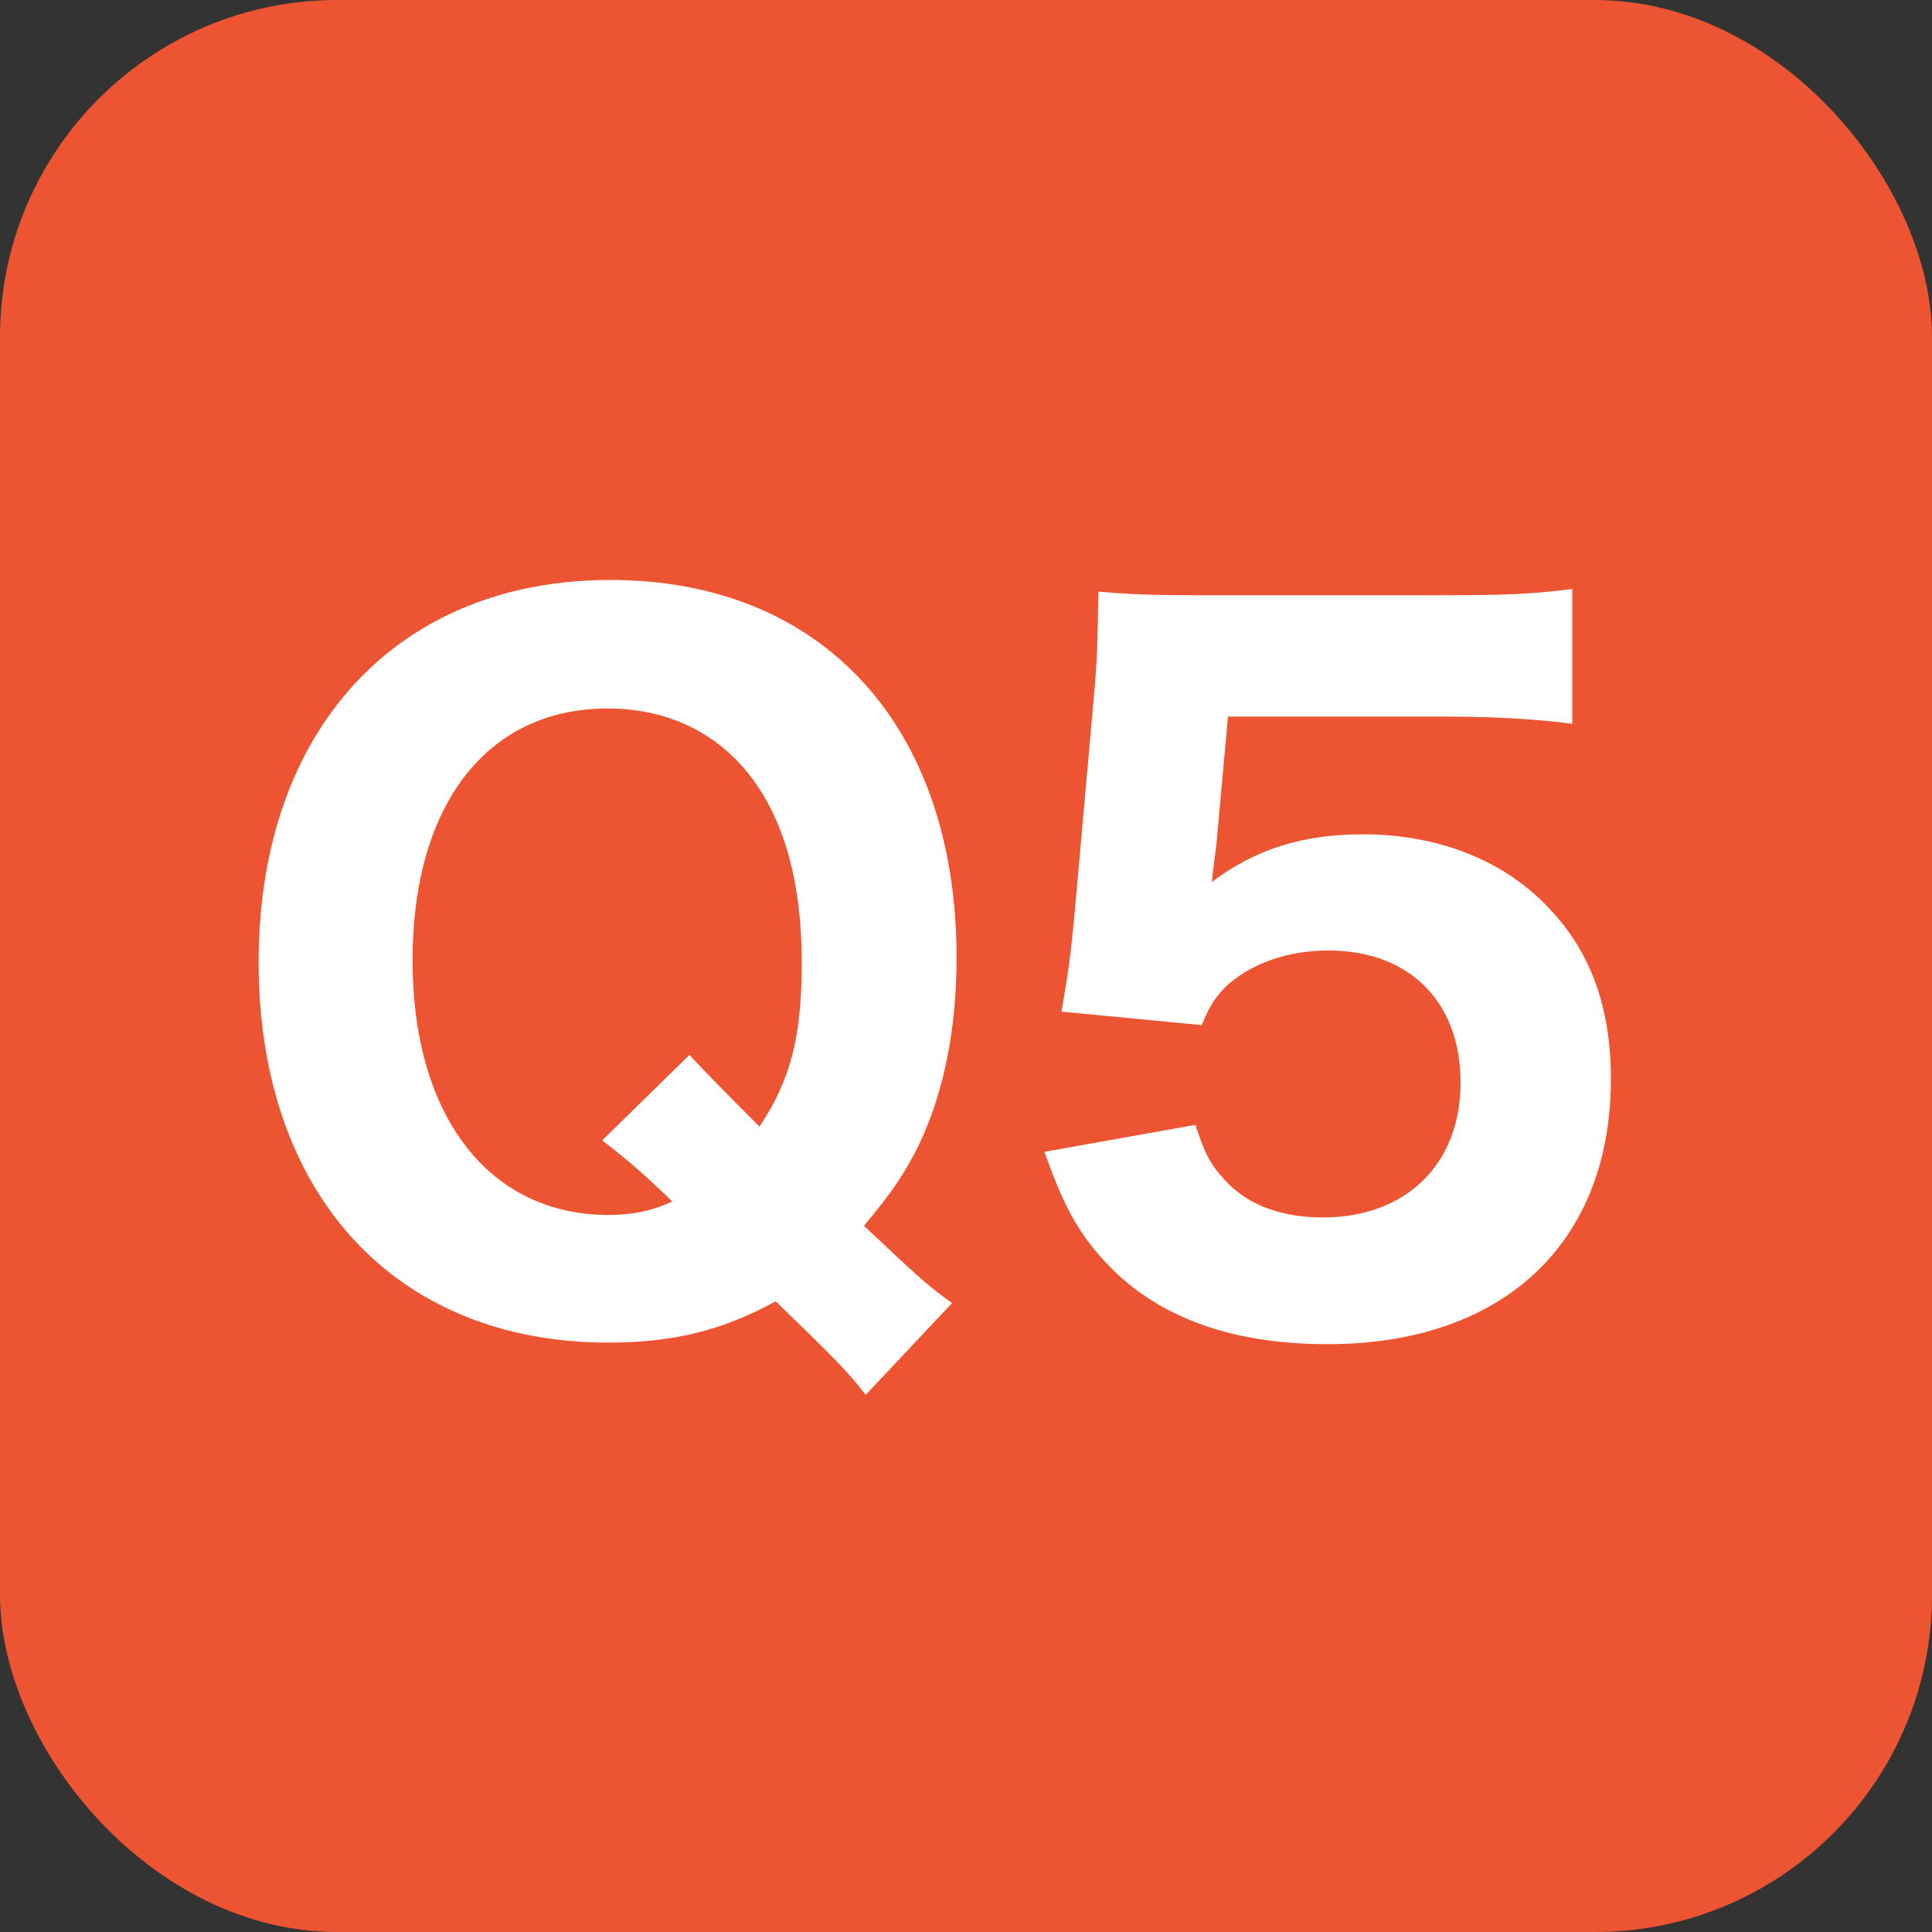 <svg id="Layer_2" data-name="Layer 2" xmlns="http://www.w3.org/2000/svg" viewBox="0 0 85.98 85.98"><rect x="0" y="0" width="85.98" height="85.98" fill="#333333" stroke="none"/><defs><style>.cls-1{fill:#ed5532}.cls-2{fill:#fff}</style></defs><rect class="cls-1" width="85.98" height="85.98" rx="15" ry="15" id="base"/><path class="cls-2" d="M38.52 62.07c-.8-1.04-1.32-1.56-4-4.16-2.32 1.28-4.52 1.84-7.44 1.84-9.49 0-15.57-6.6-15.57-16.93s6.16-17.01 15.65-17.01 15.41 6.56 15.41 16.81c0 3.16-.56 5.96-1.64 8.25-.64 1.32-1.24 2.2-2.48 3.68l1.36 1.28c1.12 1.04 1.6 1.48 2.56 2.16l-3.84 4.08zm-7.84-15.13c.32.36 1.36 1.44 3.12 3.2 1.4-2.12 1.88-4 1.88-7.32 0-4-1-7.08-2.96-9.05-1.48-1.48-3.44-2.24-5.68-2.24-5.36 0-8.68 4.28-8.68 11.21s3.4 11.33 8.72 11.33c1.08 0 2-.2 2.84-.6-1.32-1.28-2.04-1.88-3.12-2.72l3.88-3.8zm23.45-9.33c-.04.32-.16 1.2-.2 1.64 1.92-1.44 4-2.12 6.72-2.12 3.24 0 6.12 1.08 8.12 3.12 1.96 1.96 2.92 4.48 2.92 7.76 0 7.32-4.8 11.81-12.61 11.81-4.28 0-7.56-1.2-9.8-3.56-1.28-1.36-1.92-2.52-2.8-5l6.72-1.2c.36 1.12.6 1.64 1.12 2.24 1 1.24 2.56 1.88 4.56 1.88 3.68 0 6.12-2.36 6.12-6s-2.32-5.88-5.88-5.88c-1.8 0-3.4.56-4.52 1.56-.52.52-.76.88-1.12 1.76l-6.24-.6c.32-1.84.4-2.48.56-4.12l.92-10.33c.12-1.52.12-1.8.16-4.24 1.44.12 2.32.16 4.52.16h10.49c3.16 0 4.2-.04 6.08-.28v6c-1.88-.24-3.64-.32-6-.32h-9.32l-.52 5.72z" id="design"/></svg>